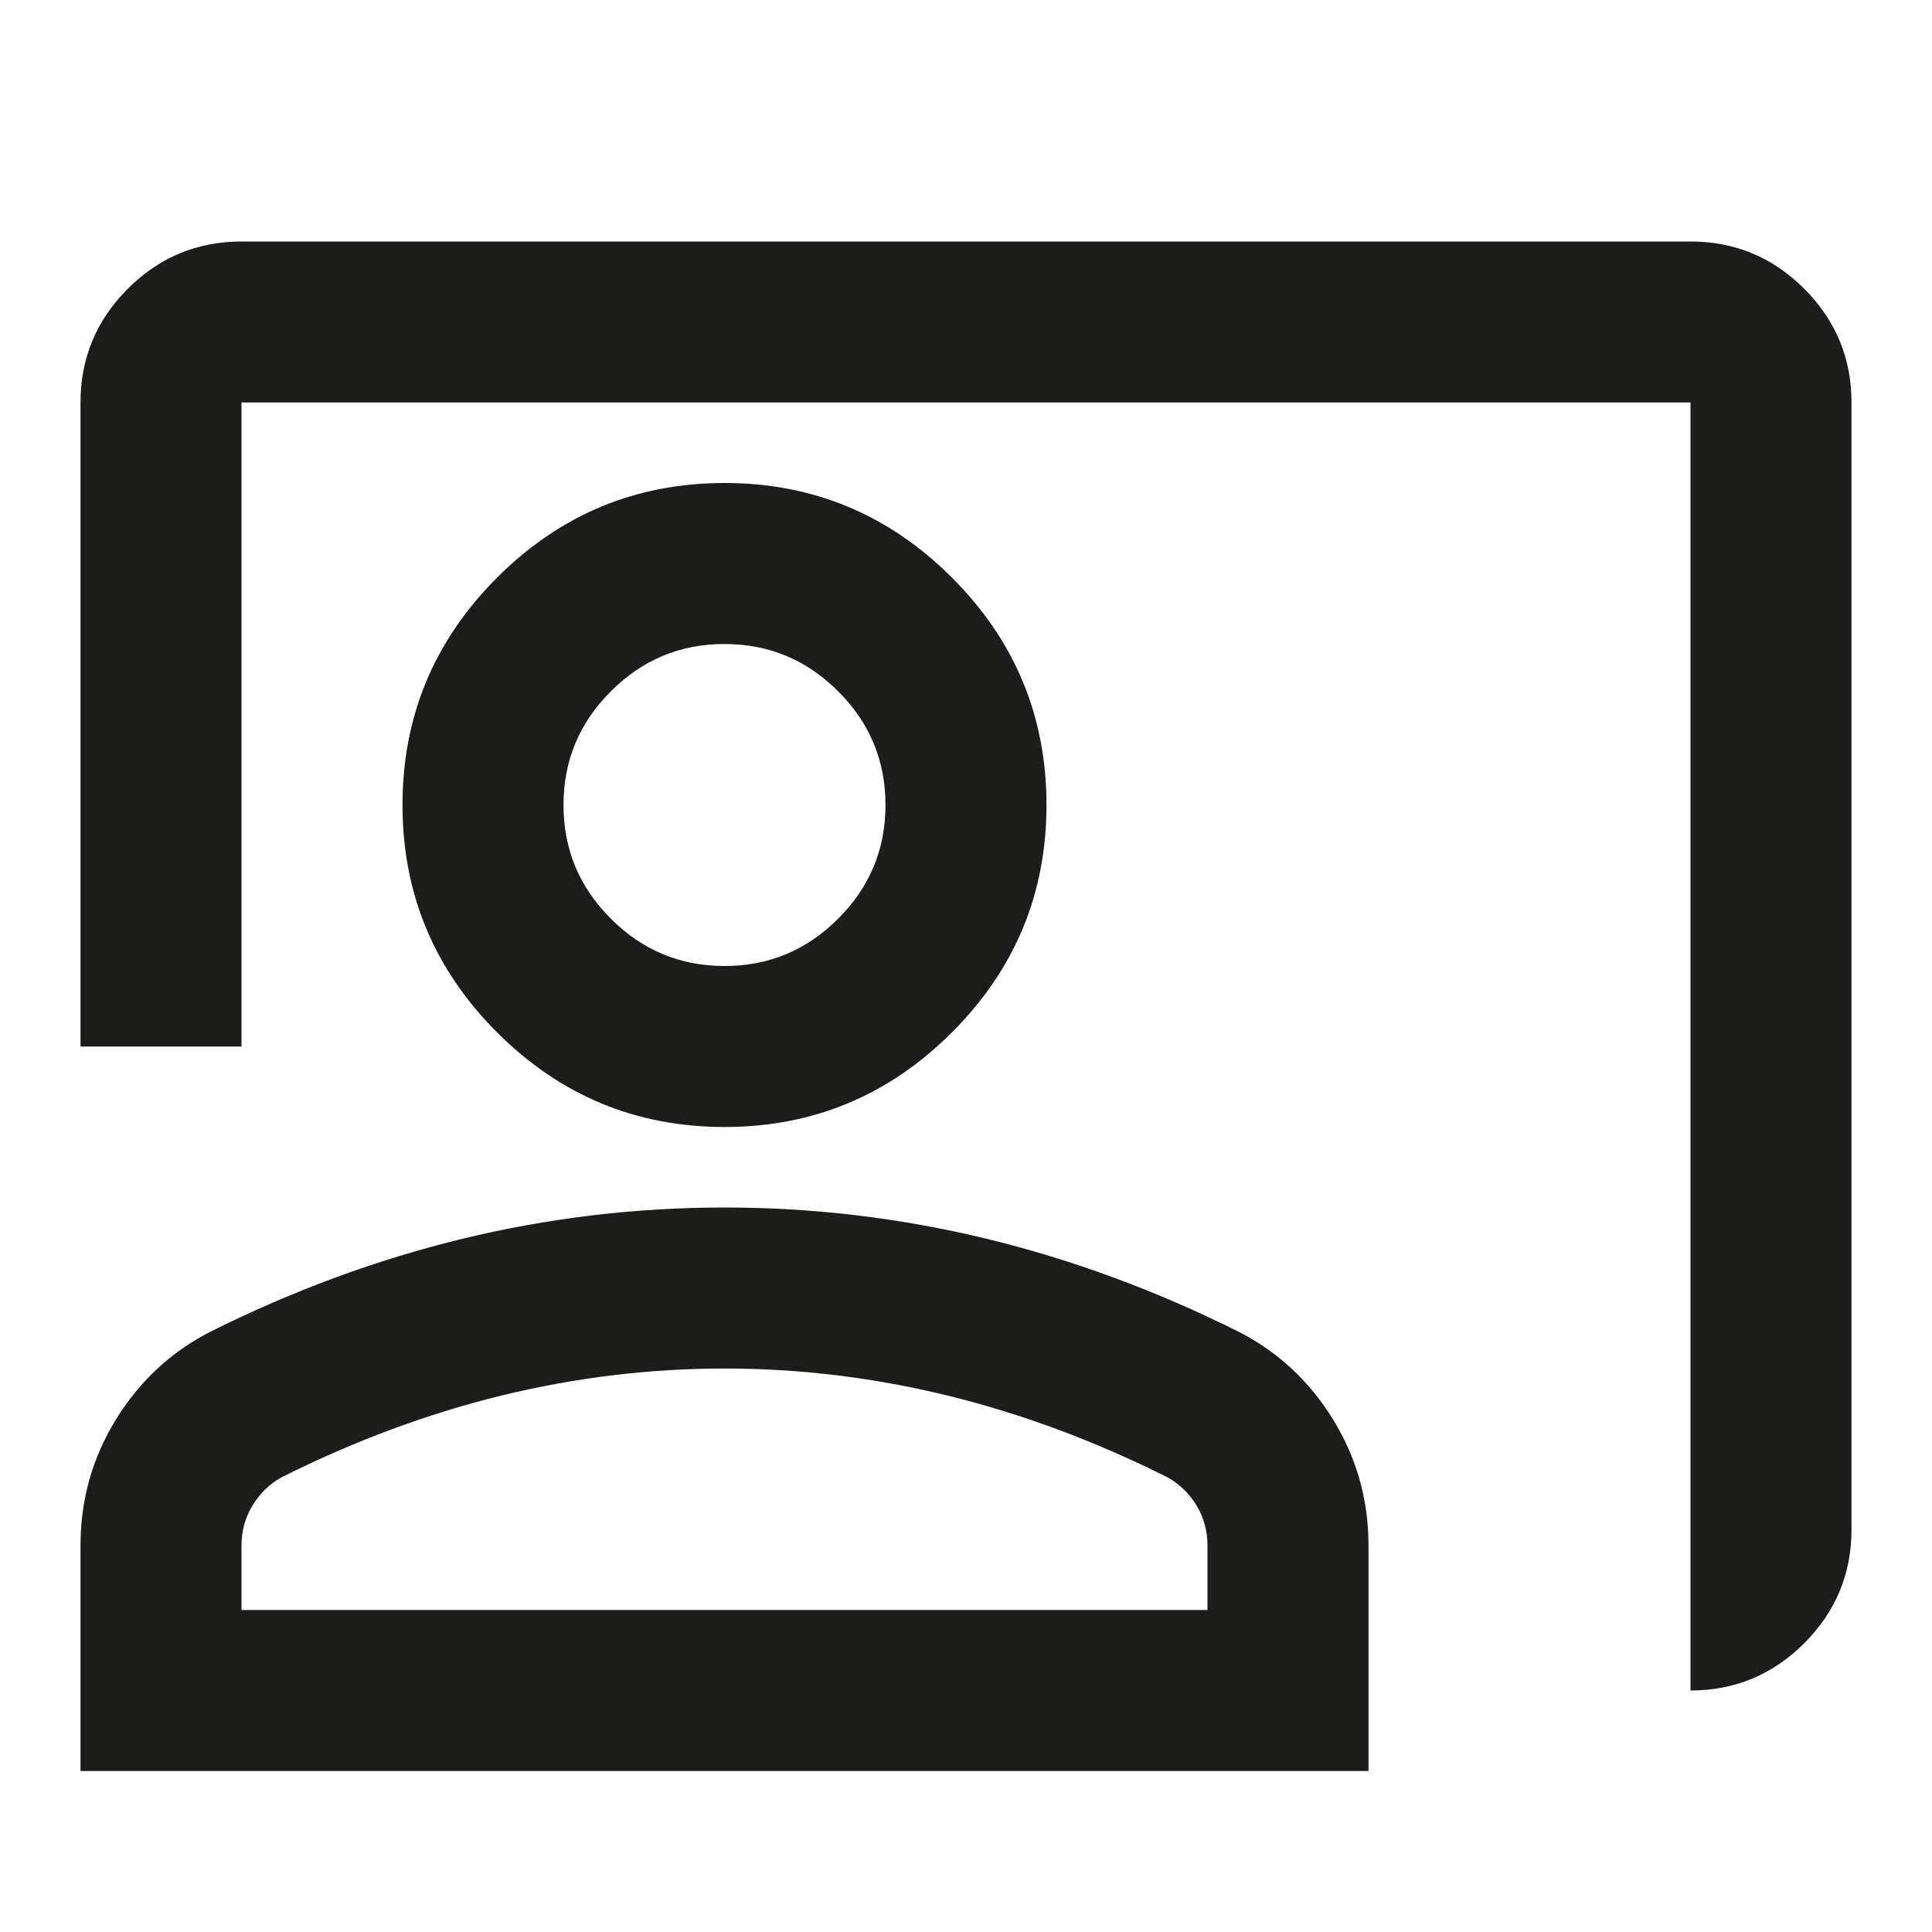 <svg width="24" height="24" viewBox="0 0 24 24" fill="none" xmlns="http://www.w3.org/2000/svg">
<path d="M21 21V5H3V13H1V5C1 4.45 1.196 3.979 1.587 3.587C1.979 3.196 2.45 3 3 3H21C21.55 3 22.021 3.196 22.413 3.587C22.804 3.979 23 4.45 23 5V19C23 19.55 22.804 20.021 22.413 20.413C22.021 20.804 21.55 21 21 21ZM9 14C7.9 14 6.958 13.608 6.175 12.825C5.392 12.042 5 11.1 5 10C5 8.9 5.392 7.958 6.175 7.175C6.958 6.392 7.9 6 9 6C10.1 6 11.042 6.392 11.825 7.175C12.608 7.958 13 8.9 13 10C13 11.1 12.608 12.042 11.825 12.825C11.042 13.608 10.1 14 9 14ZM9 12C9.55 12 10.021 11.804 10.412 11.412C10.804 11.021 11 10.55 11 10C11 9.45 10.804 8.979 10.412 8.588C10.021 8.196 9.55 8 9 8C8.45 8 7.979 8.196 7.588 8.588C7.196 8.979 7 9.45 7 10C7 10.55 7.196 11.021 7.588 11.412C7.979 11.804 8.45 12 9 12ZM1 22V19.2C1 18.633 1.146 18.113 1.438 17.637C1.729 17.163 2.117 16.8 2.6 16.55C3.633 16.033 4.683 15.646 5.75 15.387C6.817 15.129 7.9 15 9 15C10.1 15 11.183 15.129 12.25 15.387C13.317 15.646 14.367 16.033 15.4 16.55C15.883 16.8 16.271 17.163 16.562 17.637C16.854 18.113 17 18.633 17 19.2V22H1ZM3 20H15V19.2C15 19.017 14.954 18.85 14.863 18.7C14.771 18.55 14.65 18.433 14.5 18.35C13.6 17.9 12.692 17.562 11.775 17.337C10.858 17.113 9.933 17 9 17C8.067 17 7.142 17.113 6.225 17.337C5.308 17.562 4.4 17.9 3.5 18.35C3.35 18.433 3.229 18.55 3.138 18.7C3.046 18.85 3 19.017 3 19.2V20Z" fill="#1C1C1A"/>
</svg>

